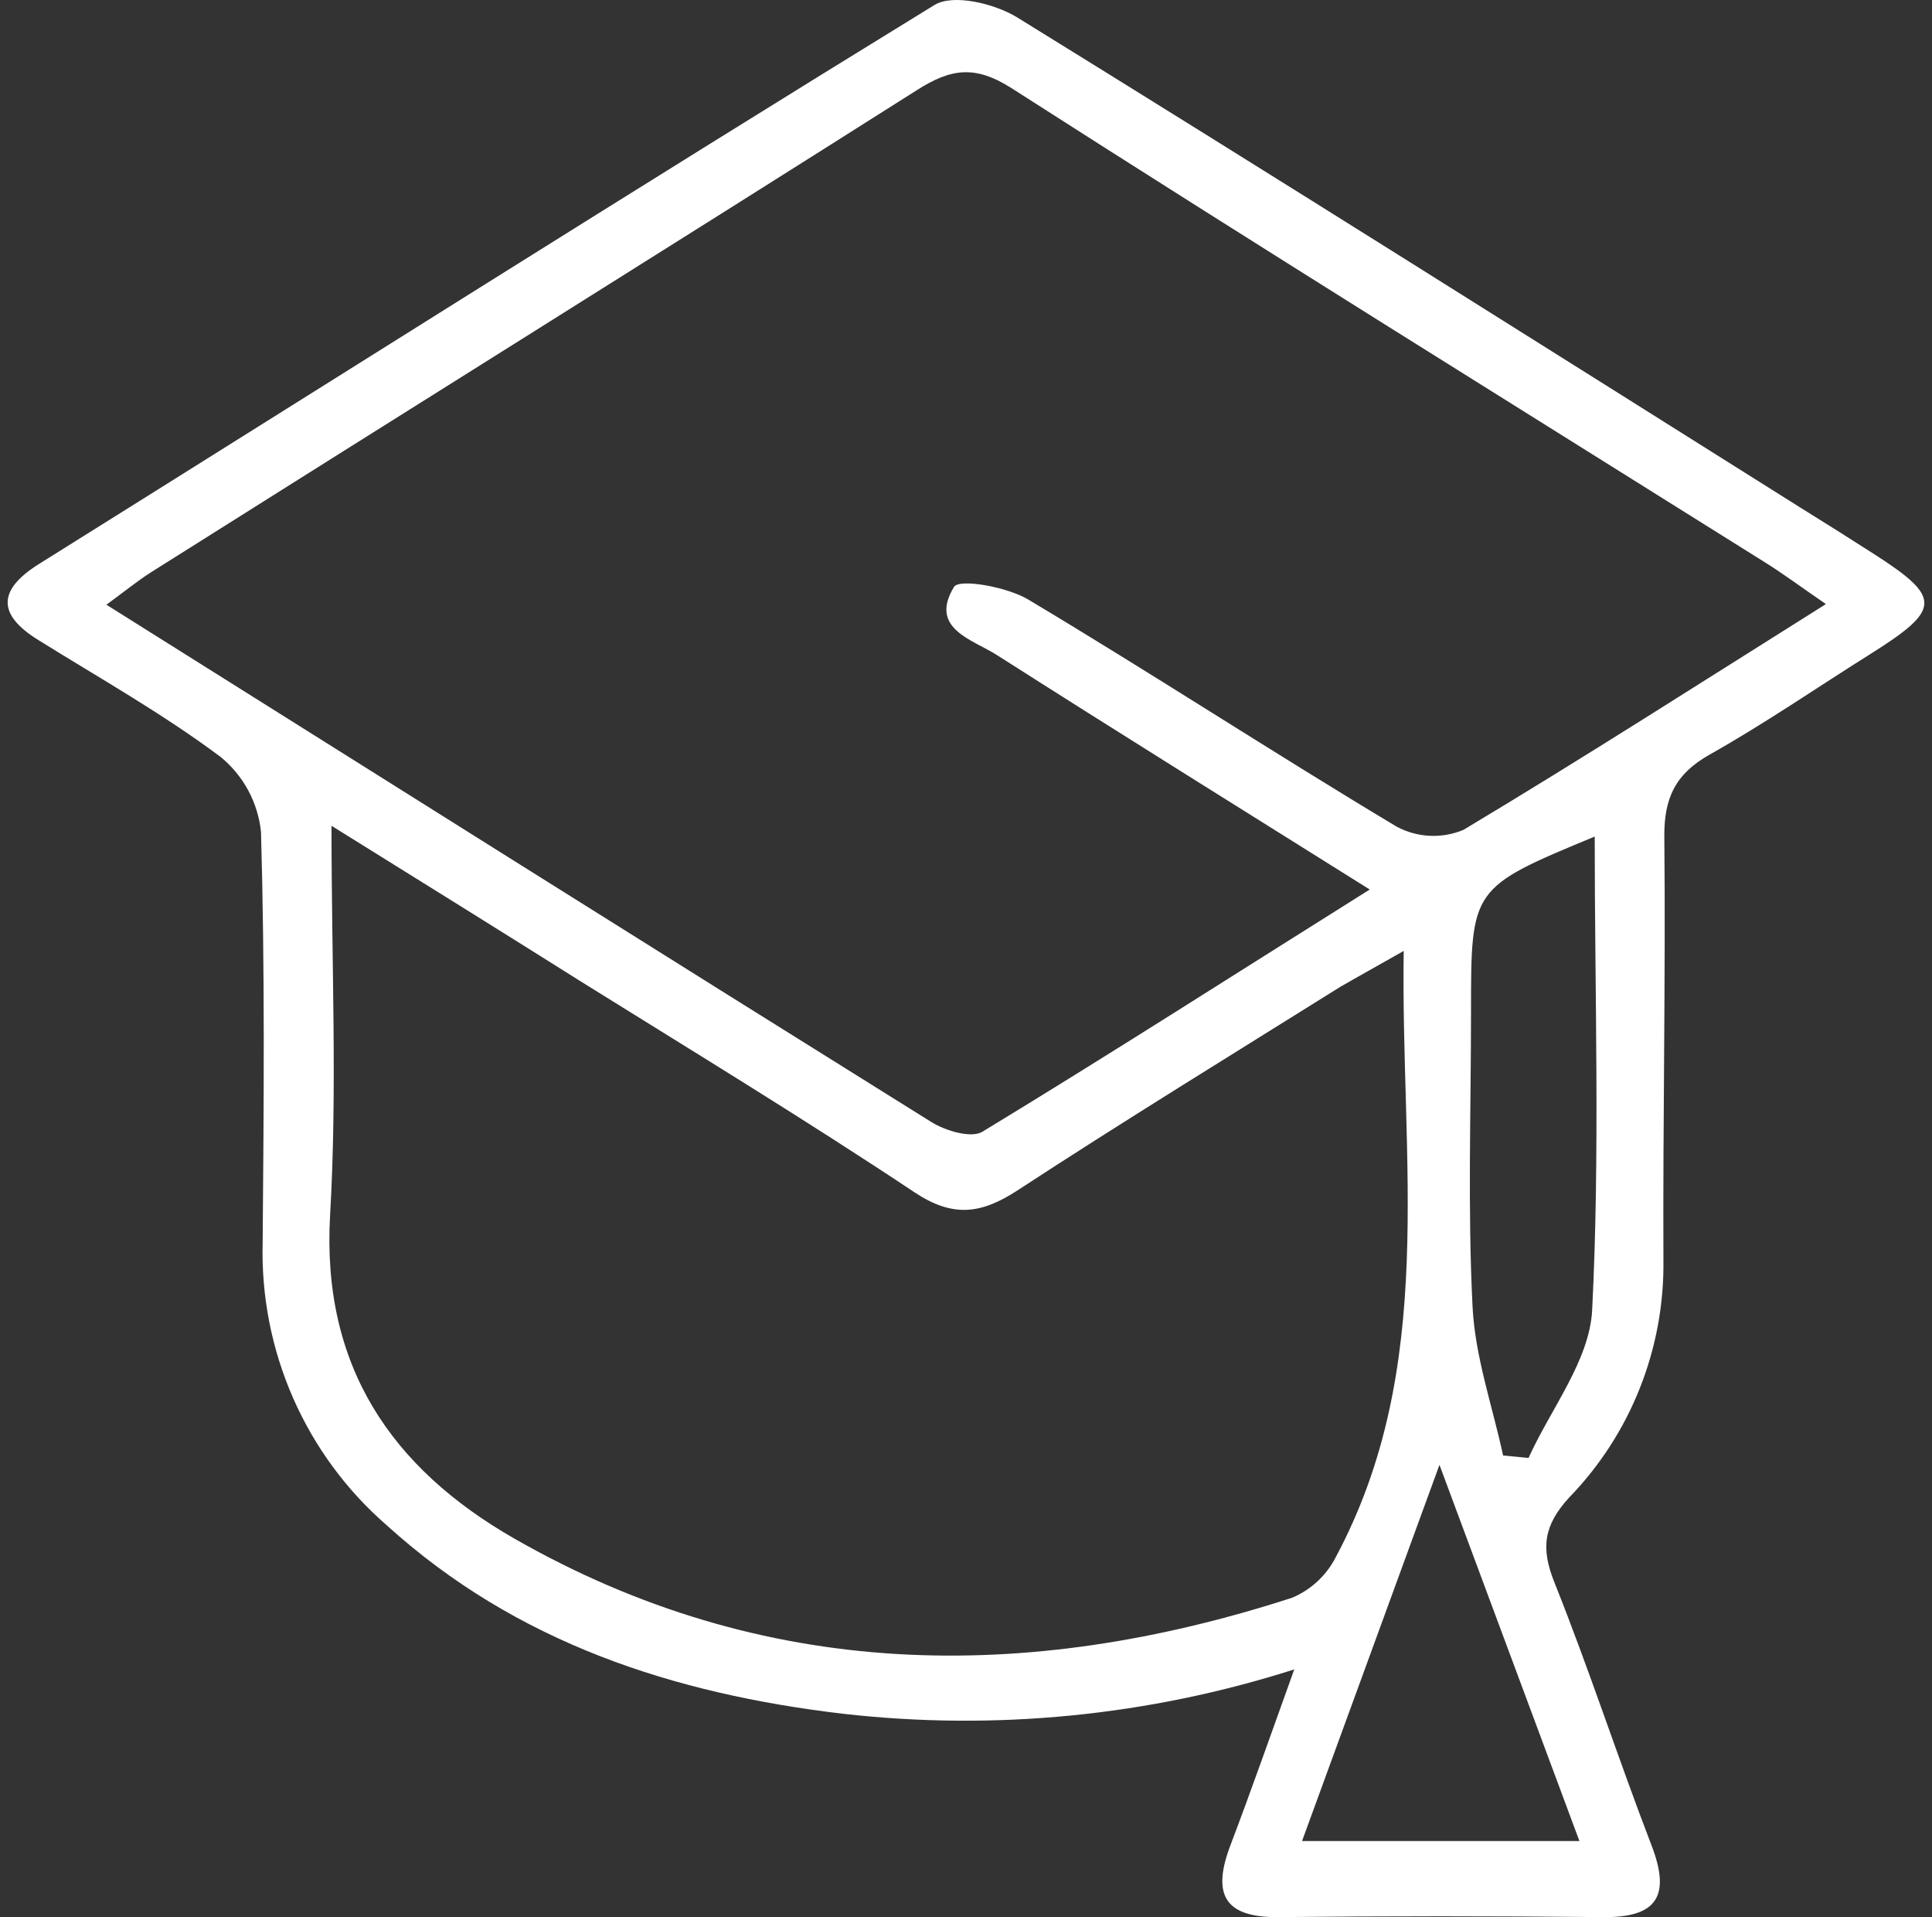 <svg width="126" height="125" viewBox="0 0 126 125" fill="none" xmlns="http://www.w3.org/2000/svg">
<rect x="0" y="0" width="126" height="125" fill="#333333" stroke="none"/>
<path d="M84.409 108.847C74.905 111.884 64.872 112.869 54.965 111.739C43.927 110.435 33.678 107.116 25.23 99.458C22.603 97.18 20.513 94.342 19.112 91.148C17.711 87.955 17.034 84.487 17.13 80.998C17.205 72.085 17.279 63.164 17.022 54.244C16.924 53.291 16.639 52.368 16.185 51.527C15.731 50.687 15.115 49.945 14.375 49.344C10.615 46.535 6.499 44.219 2.507 41.736C-0.198 40.064 -0.14 38.468 2.507 36.795C21.968 24.631 41.379 12.341 60.94 0.327C62.168 -0.426 64.898 0.235 66.384 1.163C83.438 11.697 100.41 22.407 117.381 33.075C119.041 34.103 120.659 35.123 122.286 36.168C126.626 38.961 126.593 39.738 122.053 42.598C118.534 44.805 115.107 47.171 111.497 49.202C109.273 50.456 108.518 52.028 108.543 54.562C108.634 63.758 108.443 72.955 108.484 82.151C108.523 85.014 107.999 87.857 106.944 90.515C105.889 93.174 104.322 95.596 102.335 97.643C100.675 99.458 100.476 100.929 101.372 103.17C103.638 108.83 105.522 114.64 107.713 120.334C108.974 123.62 108.069 125.041 104.542 124.999C97.488 124.927 90.437 124.927 83.388 124.999C79.745 125.041 79.056 123.419 80.26 120.275C81.596 116.756 82.824 113.253 84.409 108.847ZM119.082 39.387C117.422 38.25 116.327 37.431 115.165 36.703C98.766 26.42 82.31 16.22 66.002 5.769C63.579 4.214 62.002 4.474 59.795 5.878C43.197 16.396 26.549 26.779 9.927 37.264C8.956 37.874 8.068 38.61 6.939 39.429C25.122 50.849 42.915 62.044 60.749 73.164C61.67 73.732 63.338 74.234 64.069 73.791C72.442 68.708 80.666 63.432 89.331 57.998C80.915 52.722 72.94 47.764 65.023 42.715C63.421 41.695 60.566 40.984 62.218 38.267C62.558 37.707 65.704 38.267 67.081 39.103C75.148 43.927 83.023 49.069 91.09 53.901C91.755 54.257 92.489 54.46 93.241 54.496C93.993 54.532 94.743 54.4 95.439 54.11C103.273 49.42 110.957 44.487 119.082 39.387ZM21.62 53.843C21.62 62.88 22.002 71.065 21.529 79.208C20.956 89.099 25.553 95.737 33.529 100.31C49.778 109.607 66.865 109.816 84.276 104.173C85.501 103.656 86.506 102.72 87.115 101.531C93.754 89.116 91.339 75.747 91.546 62.002C89.754 63.022 88.567 63.675 87.397 64.352C80.368 68.749 73.289 73.088 66.351 77.62C63.986 79.158 62.152 79.409 59.637 77.737C52.508 72.996 45.18 68.54 37.919 64.017C32.74 60.757 27.52 57.513 21.62 53.843ZM104.003 54.545C95.936 57.889 95.936 57.889 95.936 65.957C95.936 72.361 95.712 78.782 96.036 85.186C96.194 88.447 97.331 91.666 98.028 94.901L99.688 95.06C101.14 91.85 103.671 88.698 103.837 85.412C104.352 75.179 104.003 64.903 104.003 54.545ZM84.915 120.041H103.007L93.878 95.511L84.915 120.041Z" fill="white"/>
</svg>
